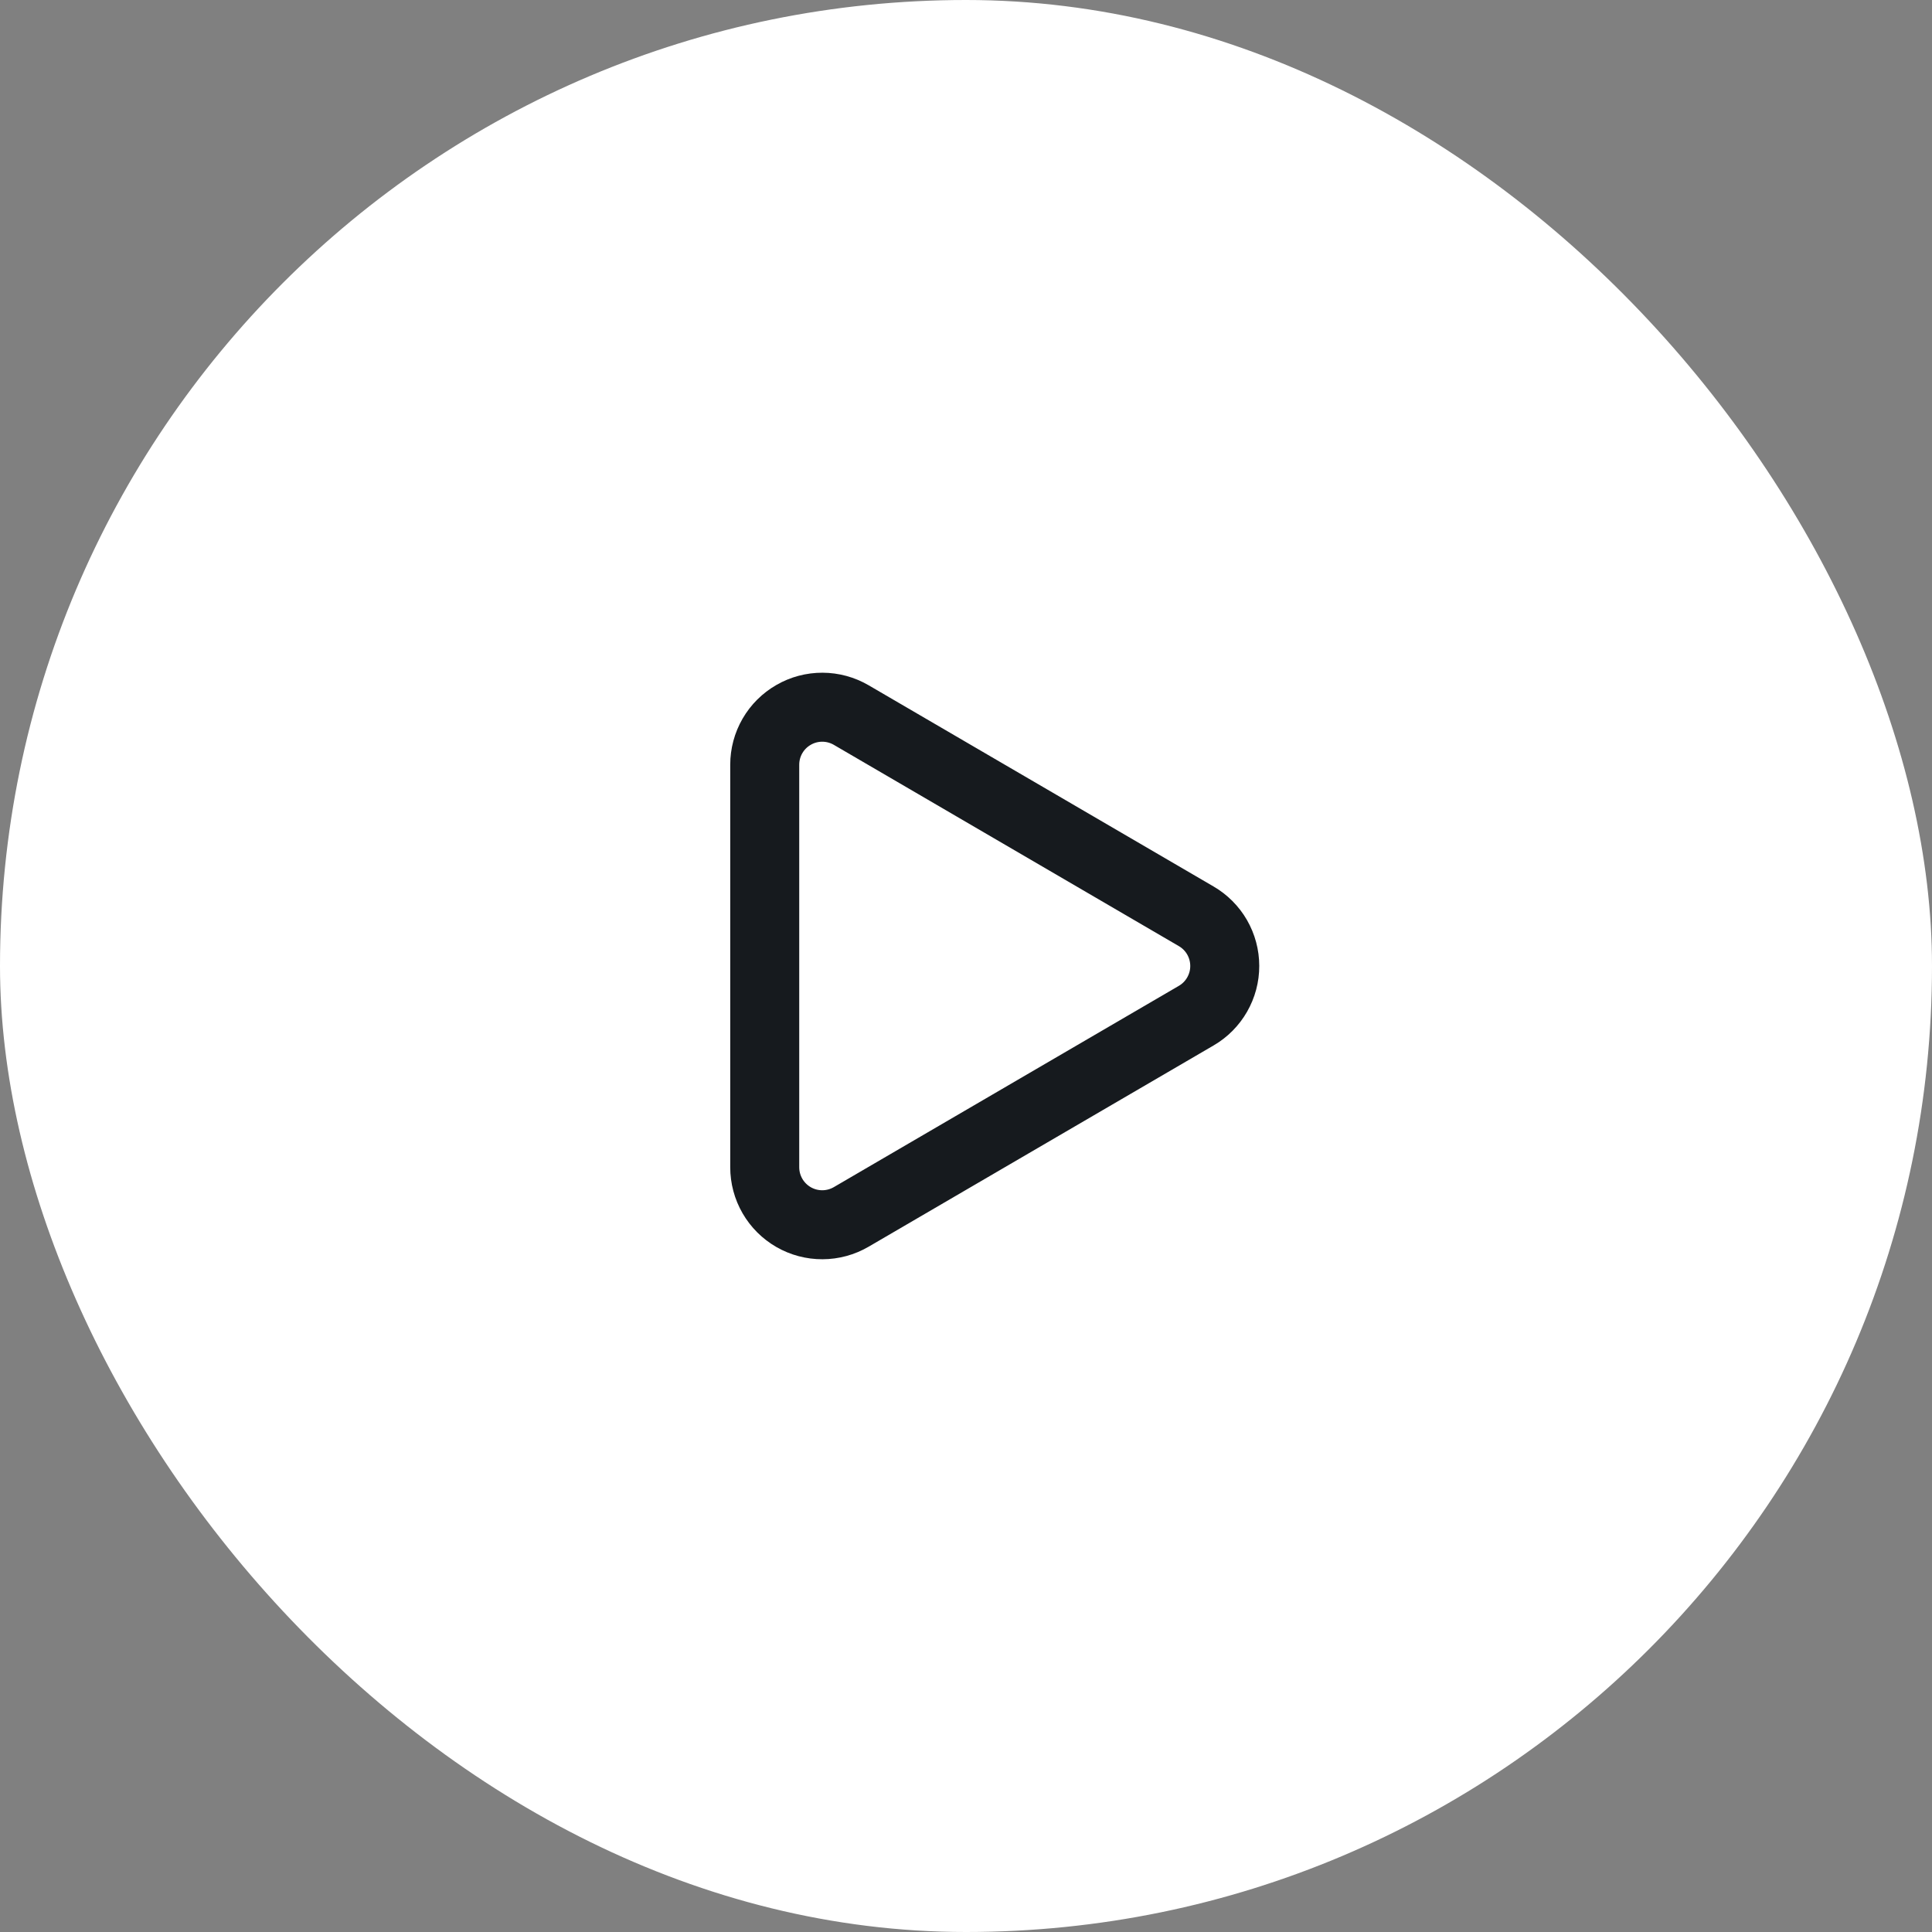 <svg width="56" height="56" viewBox="0 0 56 56" fill="none" xmlns="http://www.w3.org/2000/svg">
<rect x="0" y="0" width="56" height="56" fill="#808080" stroke="none"/>
<rect width="56" height="56" rx="28" fill="white"/>
<path d="M22.166 22.166C22.166 21.873 22.243 21.585 22.39 21.331C22.537 21.077 22.748 20.867 23.003 20.721C23.257 20.574 23.545 20.498 23.838 20.499C24.132 20.5 24.419 20.578 24.673 20.726L34.67 26.558C34.922 26.704 35.132 26.914 35.278 27.167C35.423 27.42 35.5 27.706 35.5 27.998C35.501 28.29 35.424 28.576 35.279 28.829C35.134 29.082 34.925 29.293 34.673 29.439L24.673 35.273C24.419 35.421 24.132 35.499 23.838 35.5C23.545 35.501 23.257 35.425 23.003 35.279C22.748 35.132 22.537 34.922 22.39 34.668C22.243 34.414 22.166 34.126 22.166 33.833V22.166Z" stroke="#161A1E" stroke-width="2" stroke-linecap="round" stroke-linejoin="round"/>
</svg>
